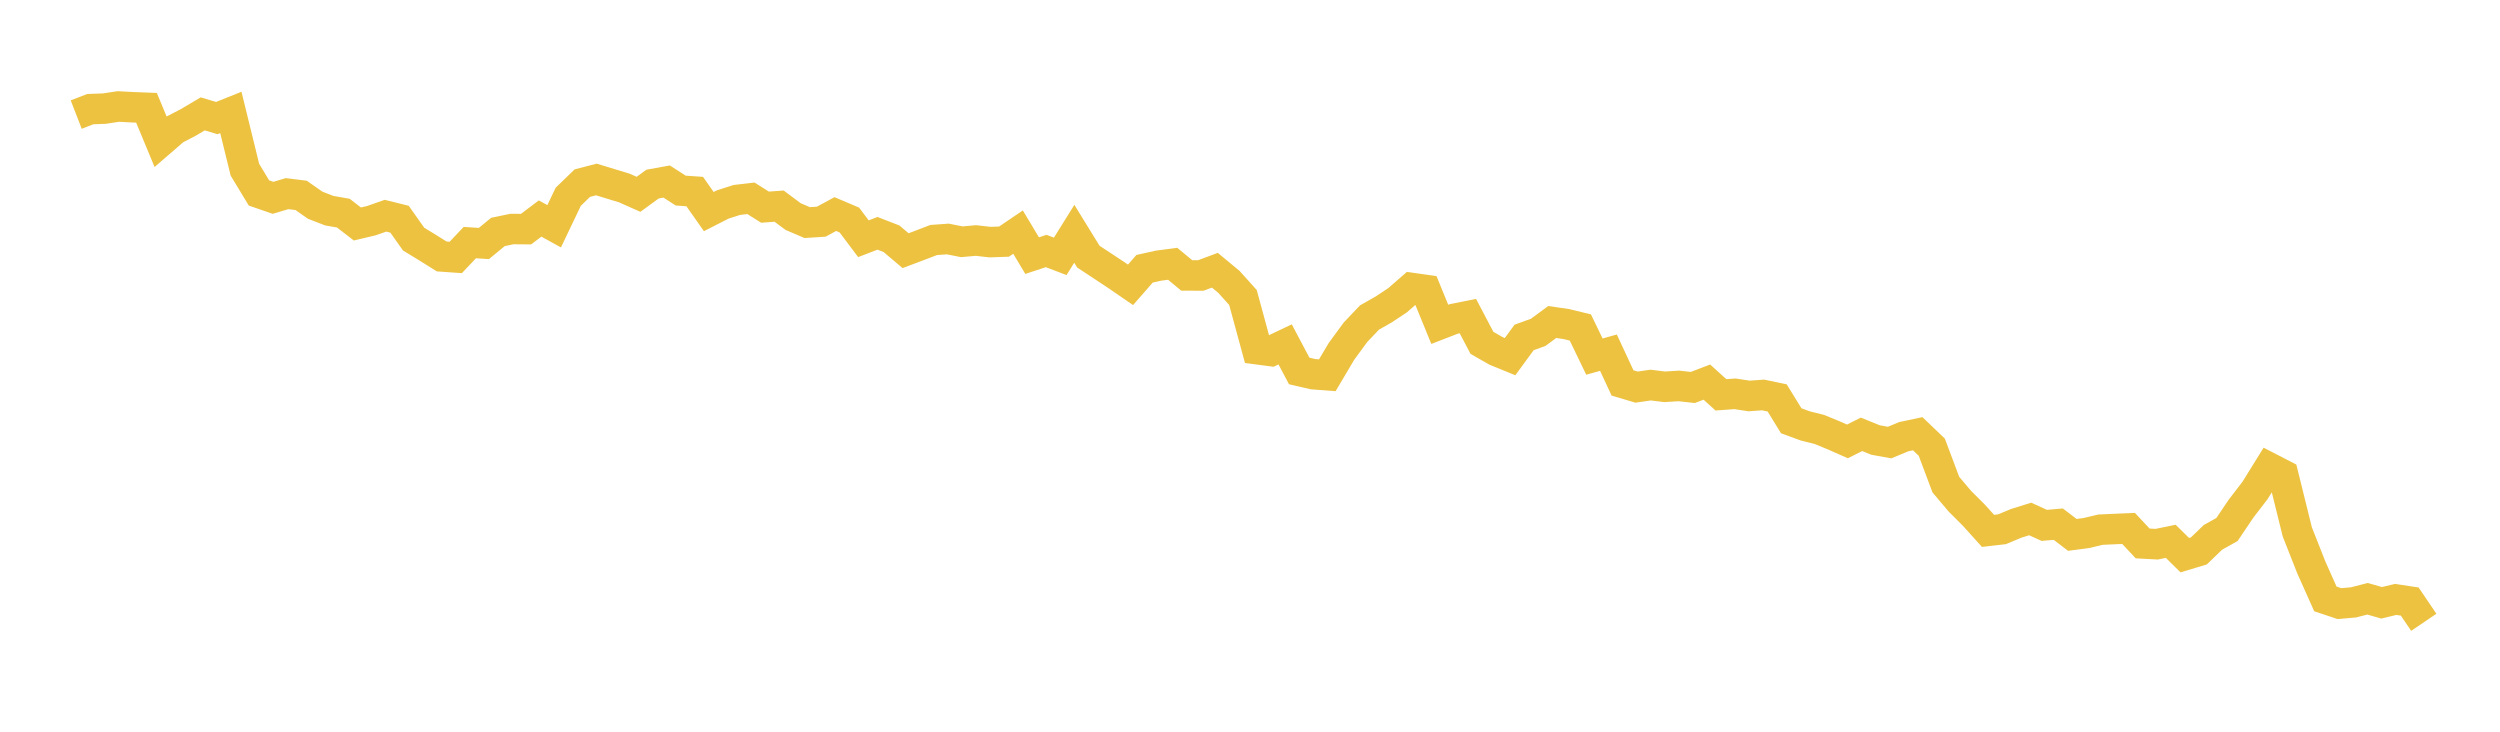 <svg width="164" height="48" xmlns="http://www.w3.org/2000/svg" xmlns:xlink="http://www.w3.org/1999/xlink"><path fill="none" stroke="rgb(237,194,64)" stroke-width="2" d="M5,7.516L5.922,7.159L6.844,7.125L7.766,6.985L8.689,7.035L9.611,7.071L10.533,9.294L11.455,8.497L12.377,8.017L13.299,7.47L14.222,7.746L15.144,7.376L16.066,11.134L16.988,12.658L17.91,12.977L18.832,12.703L19.754,12.817L20.677,13.462L21.599,13.82L22.521,13.981L23.443,14.693L24.365,14.475L25.287,14.151L26.21,14.38L27.132,15.684L28.054,16.247L28.976,16.823L29.898,16.888L30.82,15.914L31.743,15.974L32.665,15.215L33.587,15.024L34.509,15.031L35.431,14.335L36.353,14.843L37.275,12.911L38.198,12.014L39.12,11.774L40.042,12.055L40.964,12.337L41.886,12.747L42.808,12.076L43.731,11.909L44.653,12.502L45.575,12.567L46.497,13.88L47.419,13.41L48.341,13.116L49.263,13.009L50.186,13.59L51.108,13.522L52.03,14.208L52.952,14.602L53.874,14.543L54.796,14.042L55.719,14.435L56.641,15.661L57.563,15.305L58.485,15.664L59.407,16.444L60.329,16.097L61.251,15.744L62.174,15.678L63.096,15.86L64.018,15.777L64.94,15.882L65.862,15.851L66.784,15.226L67.707,16.769L68.629,16.465L69.551,16.817L70.473,15.337L71.395,16.835L72.317,17.441L73.24,18.052L74.162,18.685L75.084,17.631L76.006,17.426L76.928,17.305L77.85,18.069L78.772,18.071L79.695,17.727L80.617,18.491L81.539,19.516L82.461,22.908L83.383,23.03L84.305,22.591L85.228,24.335L86.15,24.548L87.072,24.618L87.994,23.06L88.916,21.801L89.838,20.829L90.76,20.306L91.683,19.694L92.605,18.891L93.527,19.022L94.449,21.276L95.371,20.92L96.293,20.736L97.216,22.491L98.138,23.019L99.06,23.396L99.982,22.136L100.904,21.803L101.826,21.124L102.749,21.258L103.671,21.483L104.593,23.393L105.515,23.135L106.437,25.12L107.359,25.394L108.281,25.261L109.204,25.375L110.126,25.317L111.048,25.418L111.97,25.065L112.892,25.901L113.814,25.834L114.737,25.975L115.659,25.91L116.581,26.102L117.503,27.601L118.425,27.94L119.347,28.17L120.269,28.548L121.192,28.956L122.114,28.492L123.036,28.865L123.958,29.032L124.88,28.648L125.802,28.452L126.725,29.336L127.647,31.791L128.569,32.881L129.491,33.802L130.413,34.825L131.335,34.719L132.257,34.333L133.18,34.044L134.102,34.464L135.024,34.385L135.946,35.089L136.868,34.967L137.79,34.747L138.713,34.704L139.635,34.665L140.557,35.65L141.479,35.7L142.401,35.51L143.323,36.418L144.246,36.14L145.168,35.252L146.09,34.736L147.012,33.368L147.934,32.167L148.856,30.68L149.778,31.156L150.701,34.888L151.623,37.226L152.545,39.289L153.467,39.597L154.389,39.516L155.311,39.279L156.234,39.544L157.156,39.322L158.078,39.462L159,40.823"></path></svg>